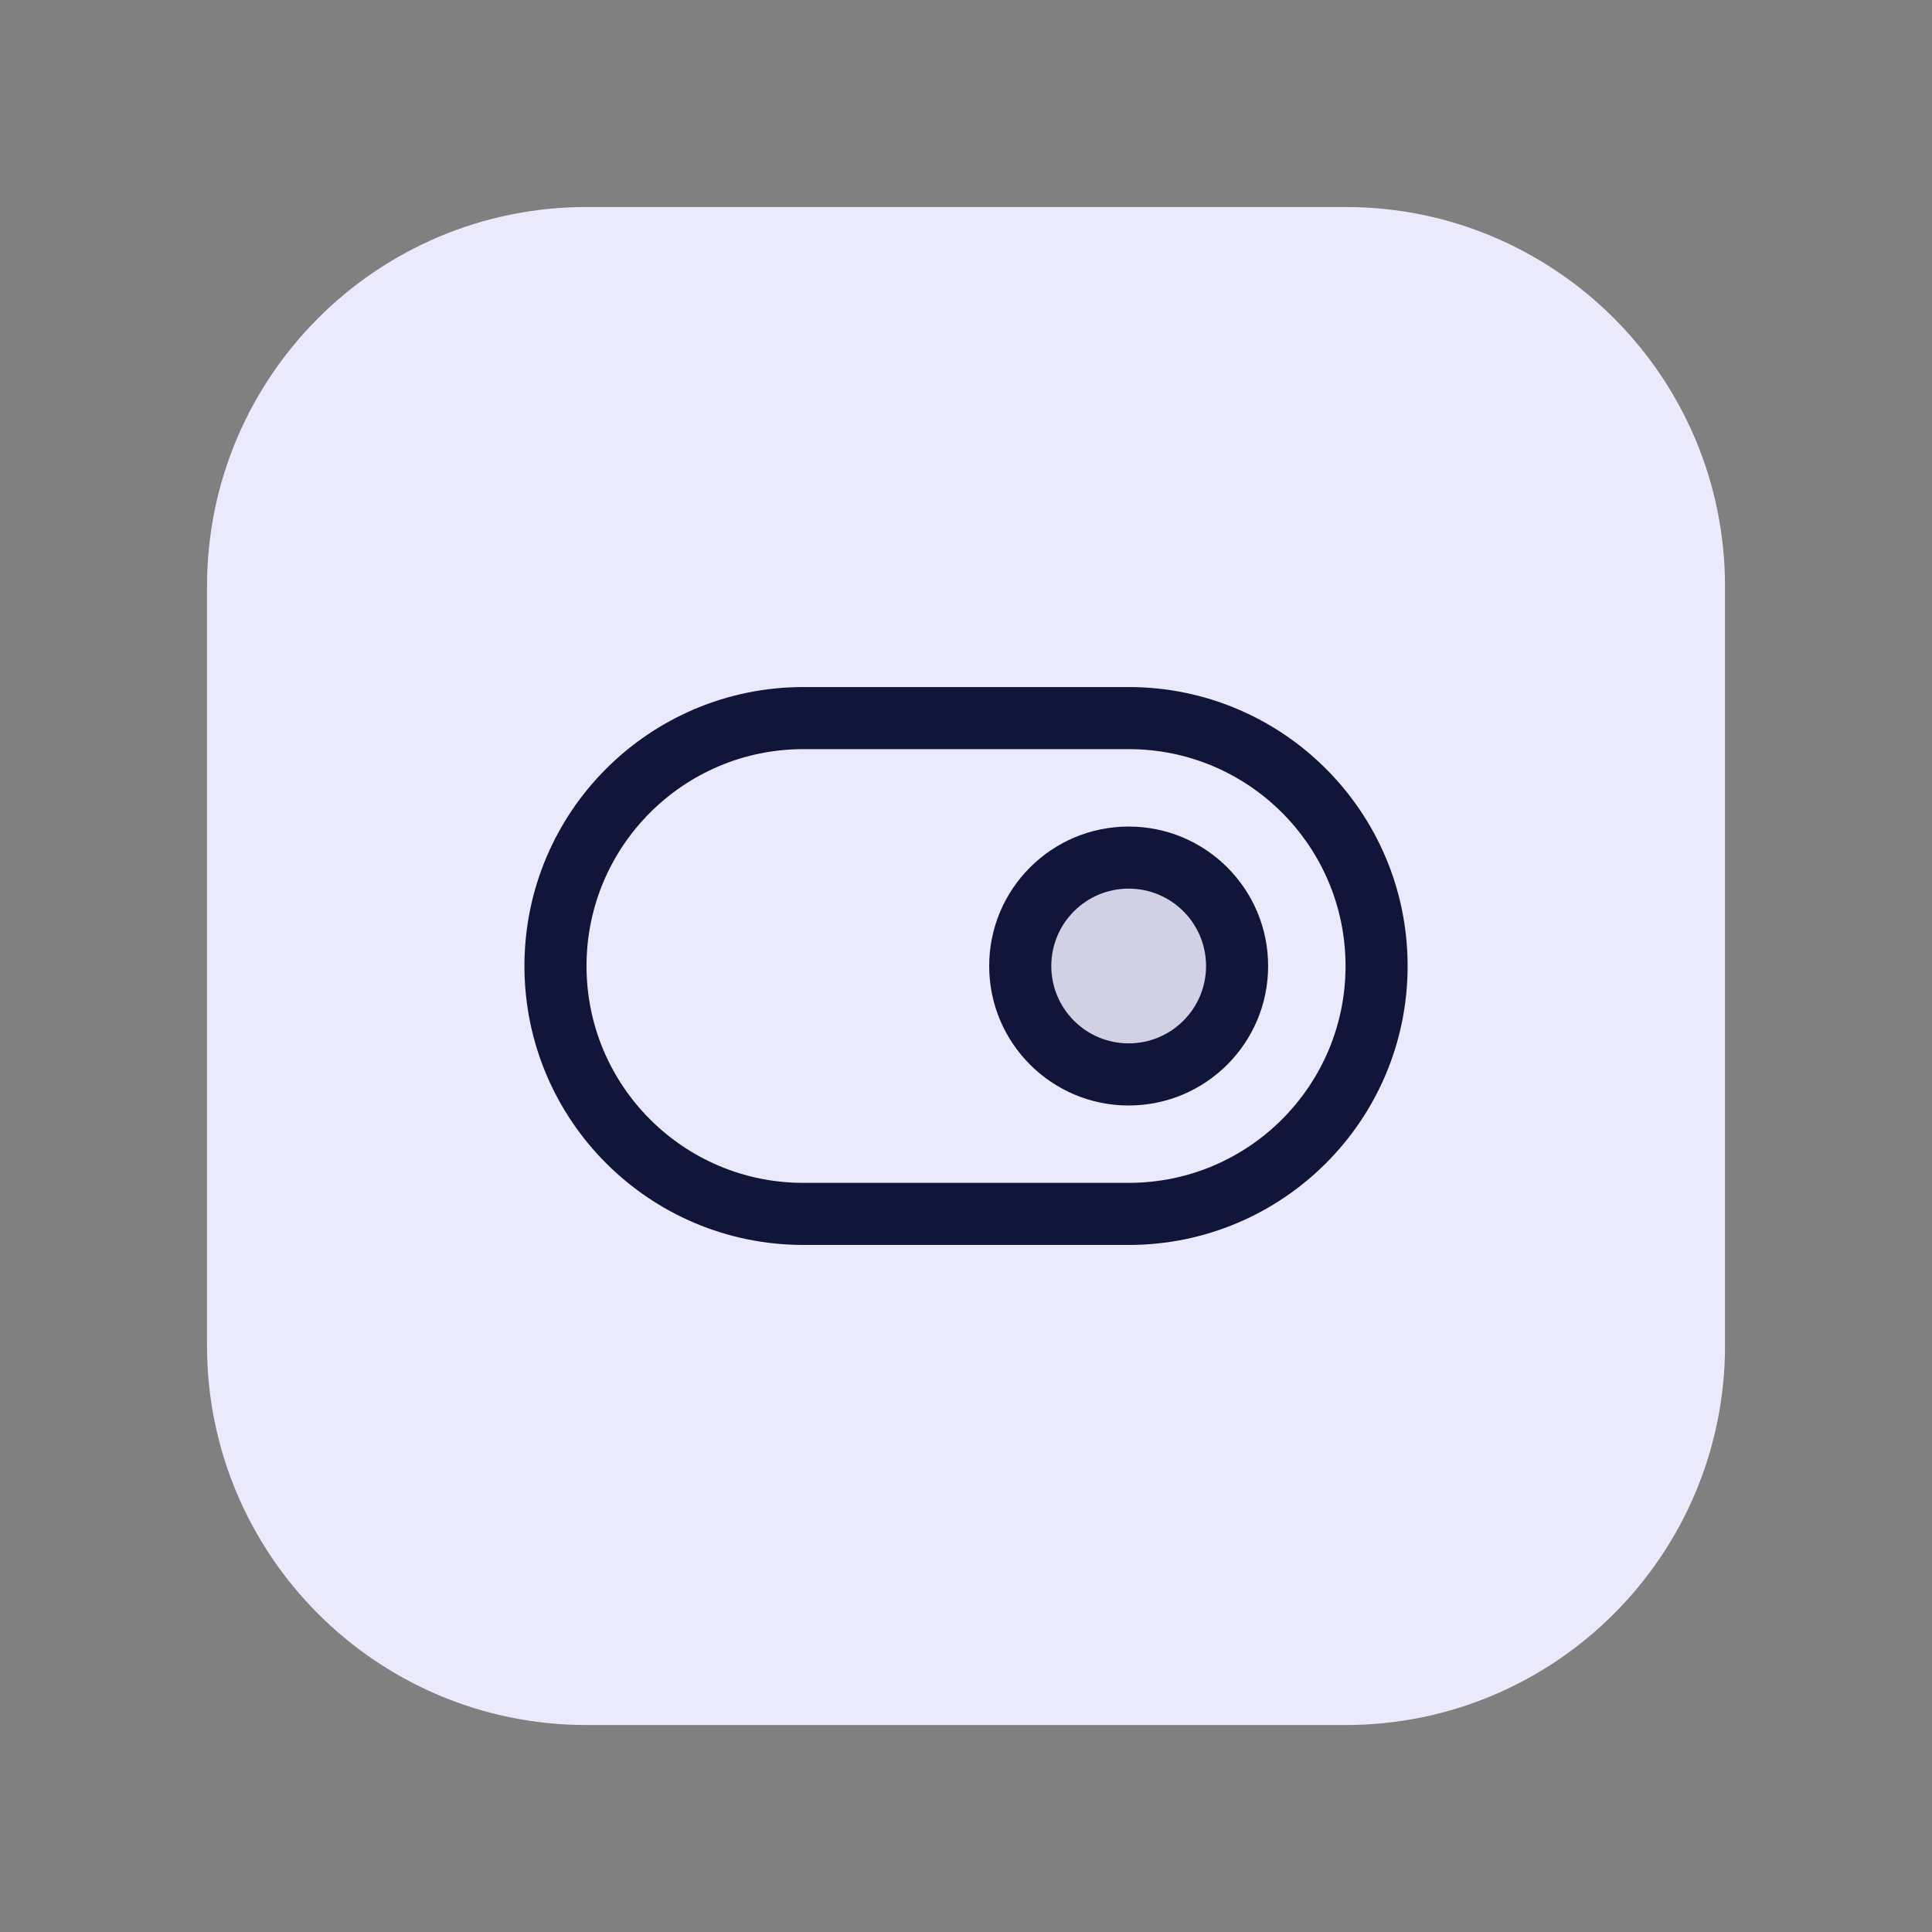 <svg width="60" height="60" viewBox="0 0 60 60" fill="none" xmlns="http://www.w3.org/2000/svg">
<rect x="0" y="0" width="60" height="60" fill="#808080" stroke="none"/>
<path d="M41.786 6.429H18.214C11.705 6.429 6.429 11.705 6.429 18.214V41.786C6.429 48.295 11.705 53.572 18.214 53.572H41.786C48.295 53.572 53.572 48.295 53.572 41.786V18.214C53.572 11.705 48.295 6.429 41.786 6.429Z" fill="#EBEAFD"/>
<g clip-path="url(#clip0_7348_2056)">
<path opacity="0.12" d="M35.052 33.367C36.912 33.367 38.419 31.86 38.419 30C38.419 28.14 36.912 26.633 35.052 26.633C33.192 26.633 31.685 28.14 31.685 30C31.685 31.86 33.192 33.367 35.052 33.367Z" fill="#111539"/>
<path fill-rule="evenodd" clip-rule="evenodd" d="M24.95 21.337H35.052C39.837 21.337 43.715 25.216 43.715 30C43.715 34.785 39.837 38.663 35.052 38.663H24.95C20.165 38.663 16.287 34.785 16.287 30C16.287 25.216 20.165 21.337 24.95 21.337ZM24.95 23.265H35.052C38.771 23.265 41.787 26.281 41.787 30C41.787 33.72 38.771 36.735 35.052 36.735H24.95C21.23 36.735 18.215 33.72 18.215 30C18.215 26.281 21.23 23.265 24.95 23.265Z" fill="#111539"/>
<path fill-rule="evenodd" clip-rule="evenodd" d="M35.052 27.597C33.725 27.597 32.649 28.673 32.649 30C32.649 31.327 33.725 32.403 35.052 32.403C36.379 32.403 37.455 31.327 37.455 30C37.455 28.673 36.379 27.597 35.052 27.597ZM30.72 30C30.72 27.608 32.66 25.669 35.052 25.669C37.444 25.669 39.383 27.608 39.383 30C39.383 32.392 37.444 34.332 35.052 34.332C32.66 34.332 30.72 32.392 30.72 30Z" fill="#111539"/>
</g>
<defs>
<clipPath id="clip0_7348_2056">
<rect width="27.857" height="27.857" fill="white" transform="translate(16.072 16.072)"/>
</clipPath>
</defs>
</svg>
